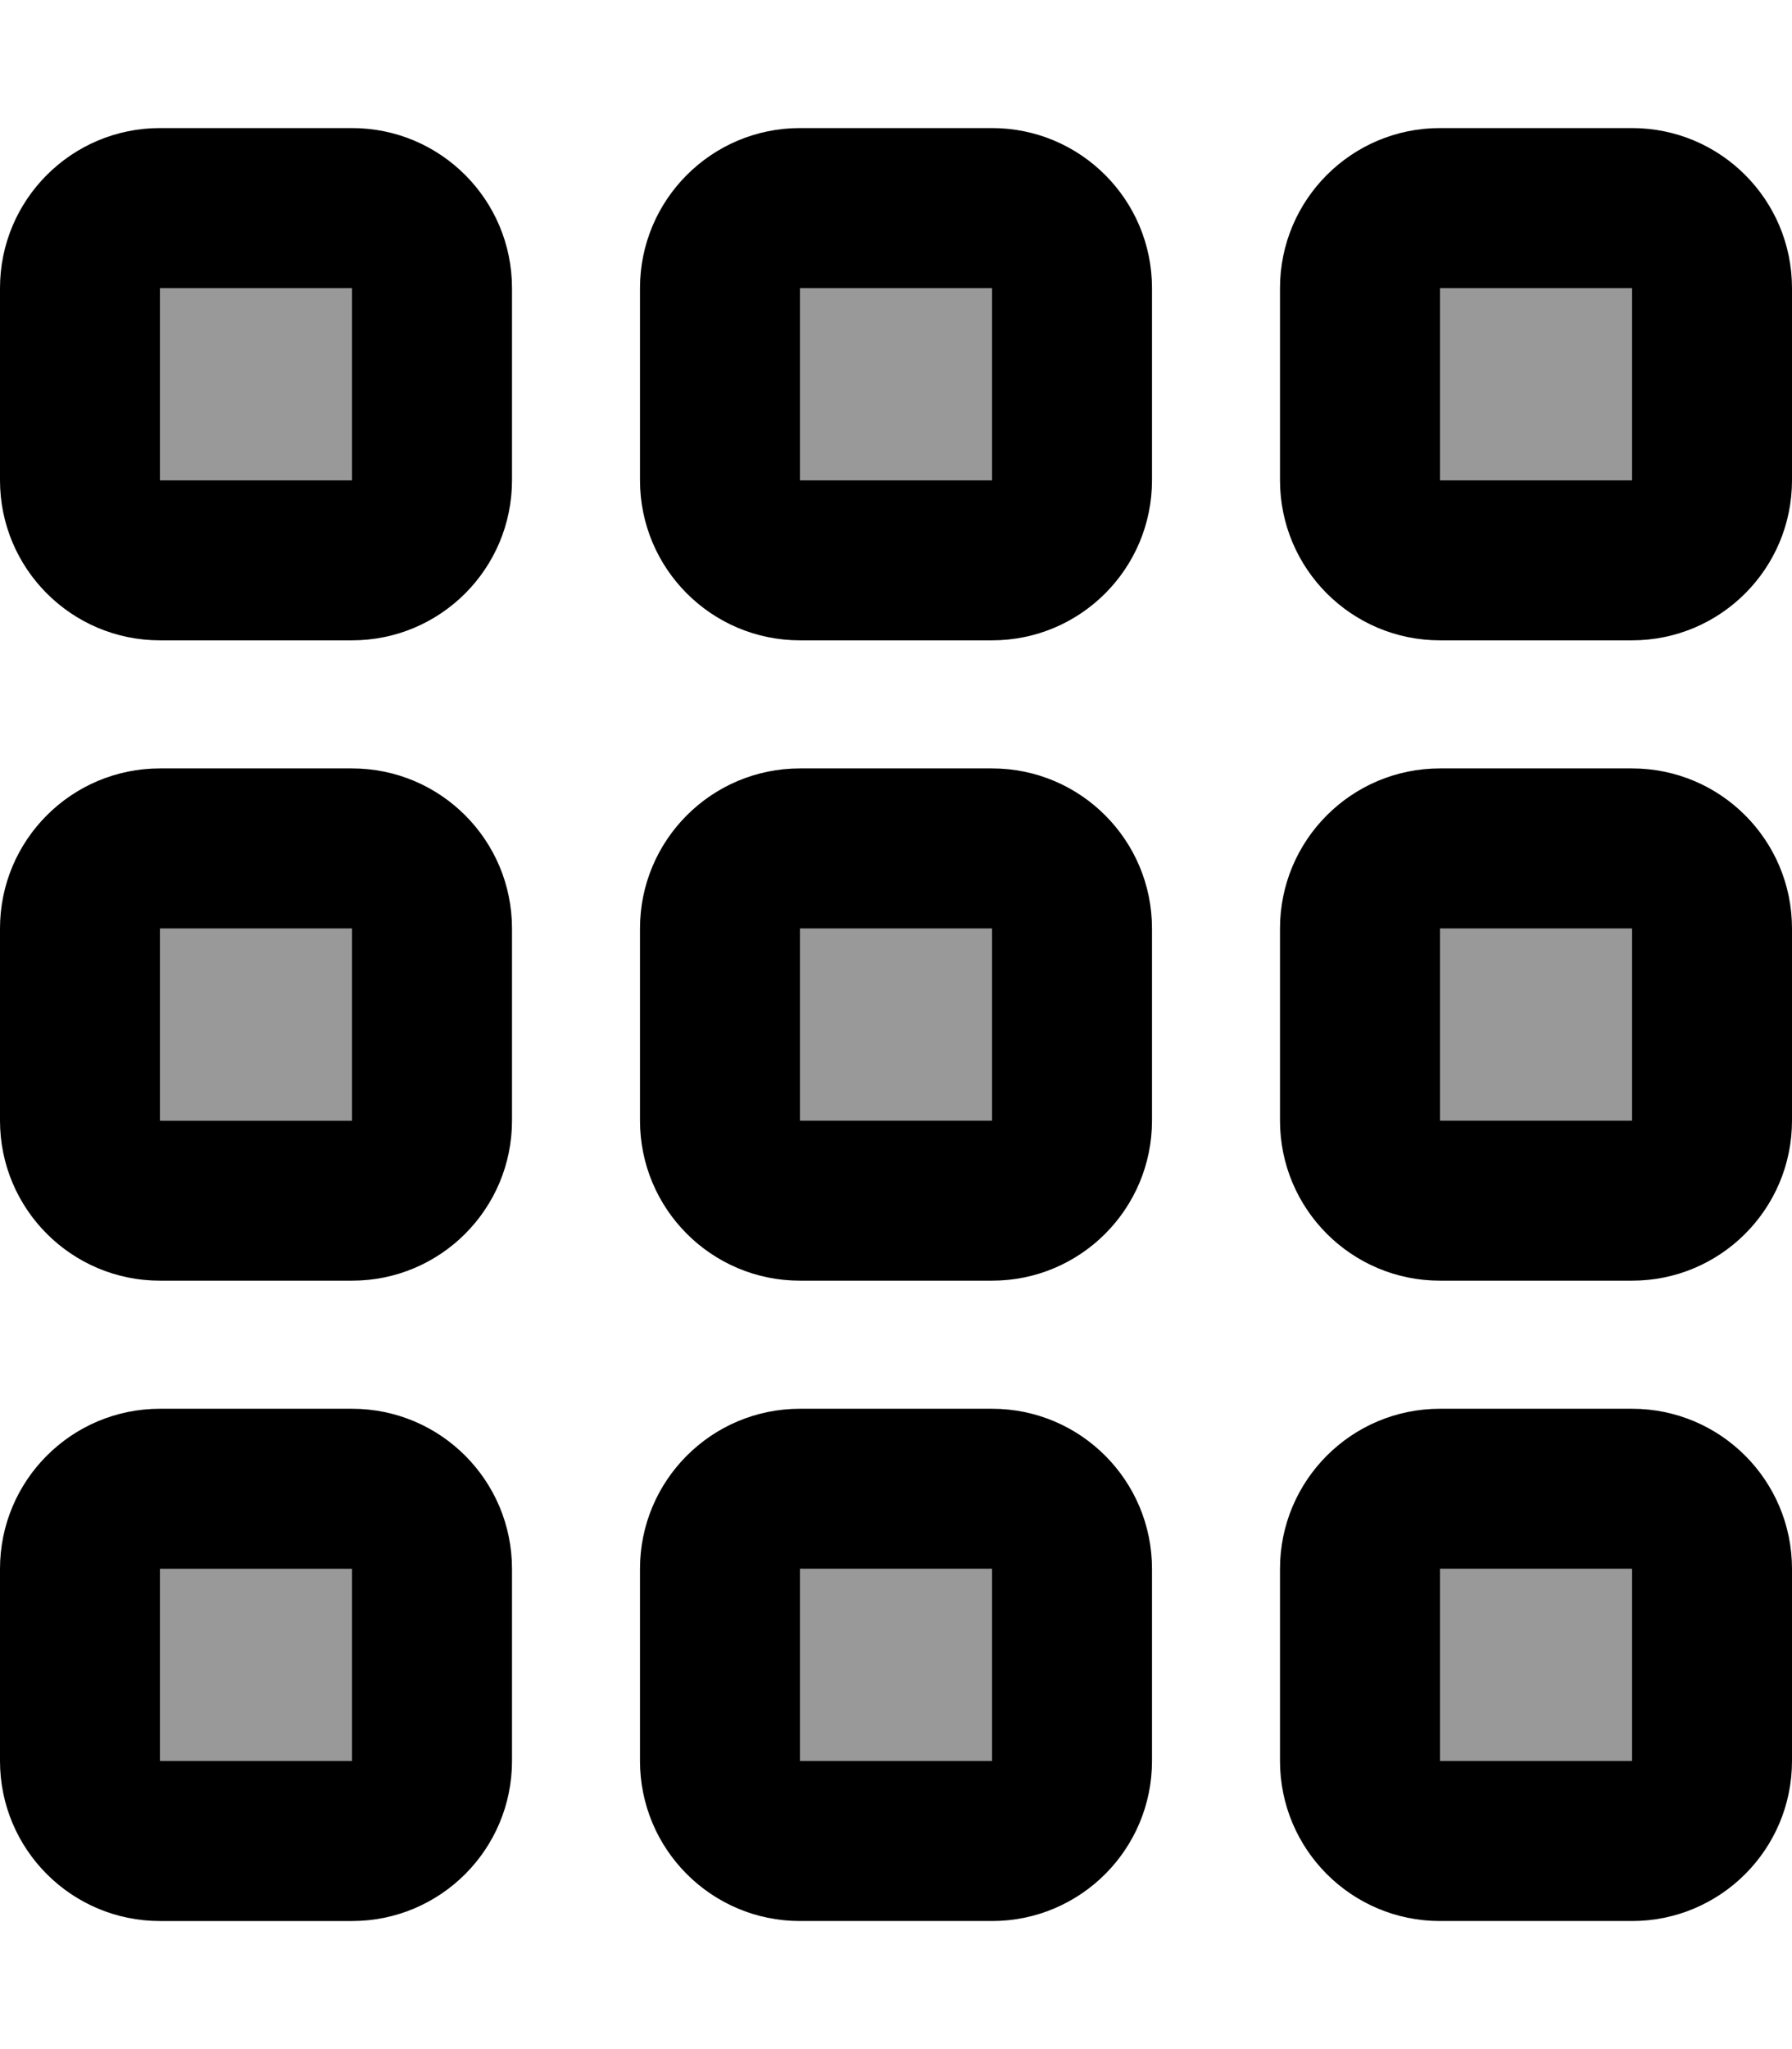 <svg xmlns="http://www.w3.org/2000/svg" viewBox="0 0 448 512"><!--! Font Awesome Pro 6.7.2 by @fontawesome - https://fontawesome.com License - https://fontawesome.com/license (Commercial License) Copyright 2024 Fonticons, Inc. --><defs><style>.fa-secondary{opacity:.4}</style></defs><path class="fa-secondary" d="M40 72l0 48 48 0 0-48L40 72zm0 160l0 48 48 0 0-48-48 0zm0 160l0 48 48 0 0-48-48 0zM200 72l0 48 48 0 0-48-48 0zm0 160l0 48 48 0 0-48-48 0zm0 160l0 48 48 0 0-48-48 0zM360 72l0 48 48 0 0-48-48 0zm0 160l0 48 48 0 0-48-48 0zm0 160l0 48 48 0 0-48-48 0z"/><path class="fa-primary" d="M88 72l0 48-48 0 0-48 48 0zM40 32C17.9 32 0 49.9 0 72l0 48c0 22.1 17.9 40 40 40l48 0c22.1 0 40-17.9 40-40l0-48c0-22.1-17.9-40-40-40L40 32zM88 232l0 48-48 0 0-48 48 0zM40 192c-22.1 0-40 17.9-40 40l0 48c0 22.1 17.9 40 40 40l48 0c22.1 0 40-17.9 40-40l0-48c0-22.1-17.9-40-40-40l-48 0zm0 200l48 0 0 48-48 0 0-48zM0 392l0 48c0 22.1 17.9 40 40 40l48 0c22.1 0 40-17.9 40-40l0-48c0-22.1-17.9-40-40-40l-48 0c-22.1 0-40 17.9-40 40zM248 72l0 48-48 0 0-48 48 0zM200 32c-22.1 0-40 17.9-40 40l0 48c0 22.1 17.9 40 40 40l48 0c22.1 0 40-17.9 40-40l0-48c0-22.1-17.9-40-40-40l-48 0zm0 200l48 0 0 48-48 0 0-48zm-40 0l0 48c0 22.1 17.9 40 40 40l48 0c22.1 0 40-17.9 40-40l0-48c0-22.1-17.9-40-40-40l-48 0c-22.1 0-40 17.9-40 40zm88 160l0 48-48 0 0-48 48 0zm-48-40c-22.1 0-40 17.9-40 40l0 48c0 22.1 17.9 40 40 40l48 0c22.1 0 40-17.9 40-40l0-48c0-22.1-17.9-40-40-40l-48 0zM360 72l48 0 0 48-48 0 0-48zm-40 0l0 48c0 22.1 17.9 40 40 40l48 0c22.1 0 40-17.9 40-40l0-48c0-22.1-17.9-40-40-40l-48 0c-22.1 0-40 17.9-40 40zm88 160l0 48-48 0 0-48 48 0zm-48-40c-22.1 0-40 17.9-40 40l0 48c0 22.1 17.9 40 40 40l48 0c22.1 0 40-17.9 40-40l0-48c0-22.1-17.9-40-40-40l-48 0zm0 200l48 0 0 48-48 0 0-48zm-40 0l0 48c0 22.1 17.9 40 40 40l48 0c22.1 0 40-17.9 40-40l0-48c0-22.1-17.9-40-40-40l-48 0c-22.1 0-40 17.9-40 40z"/></svg>
